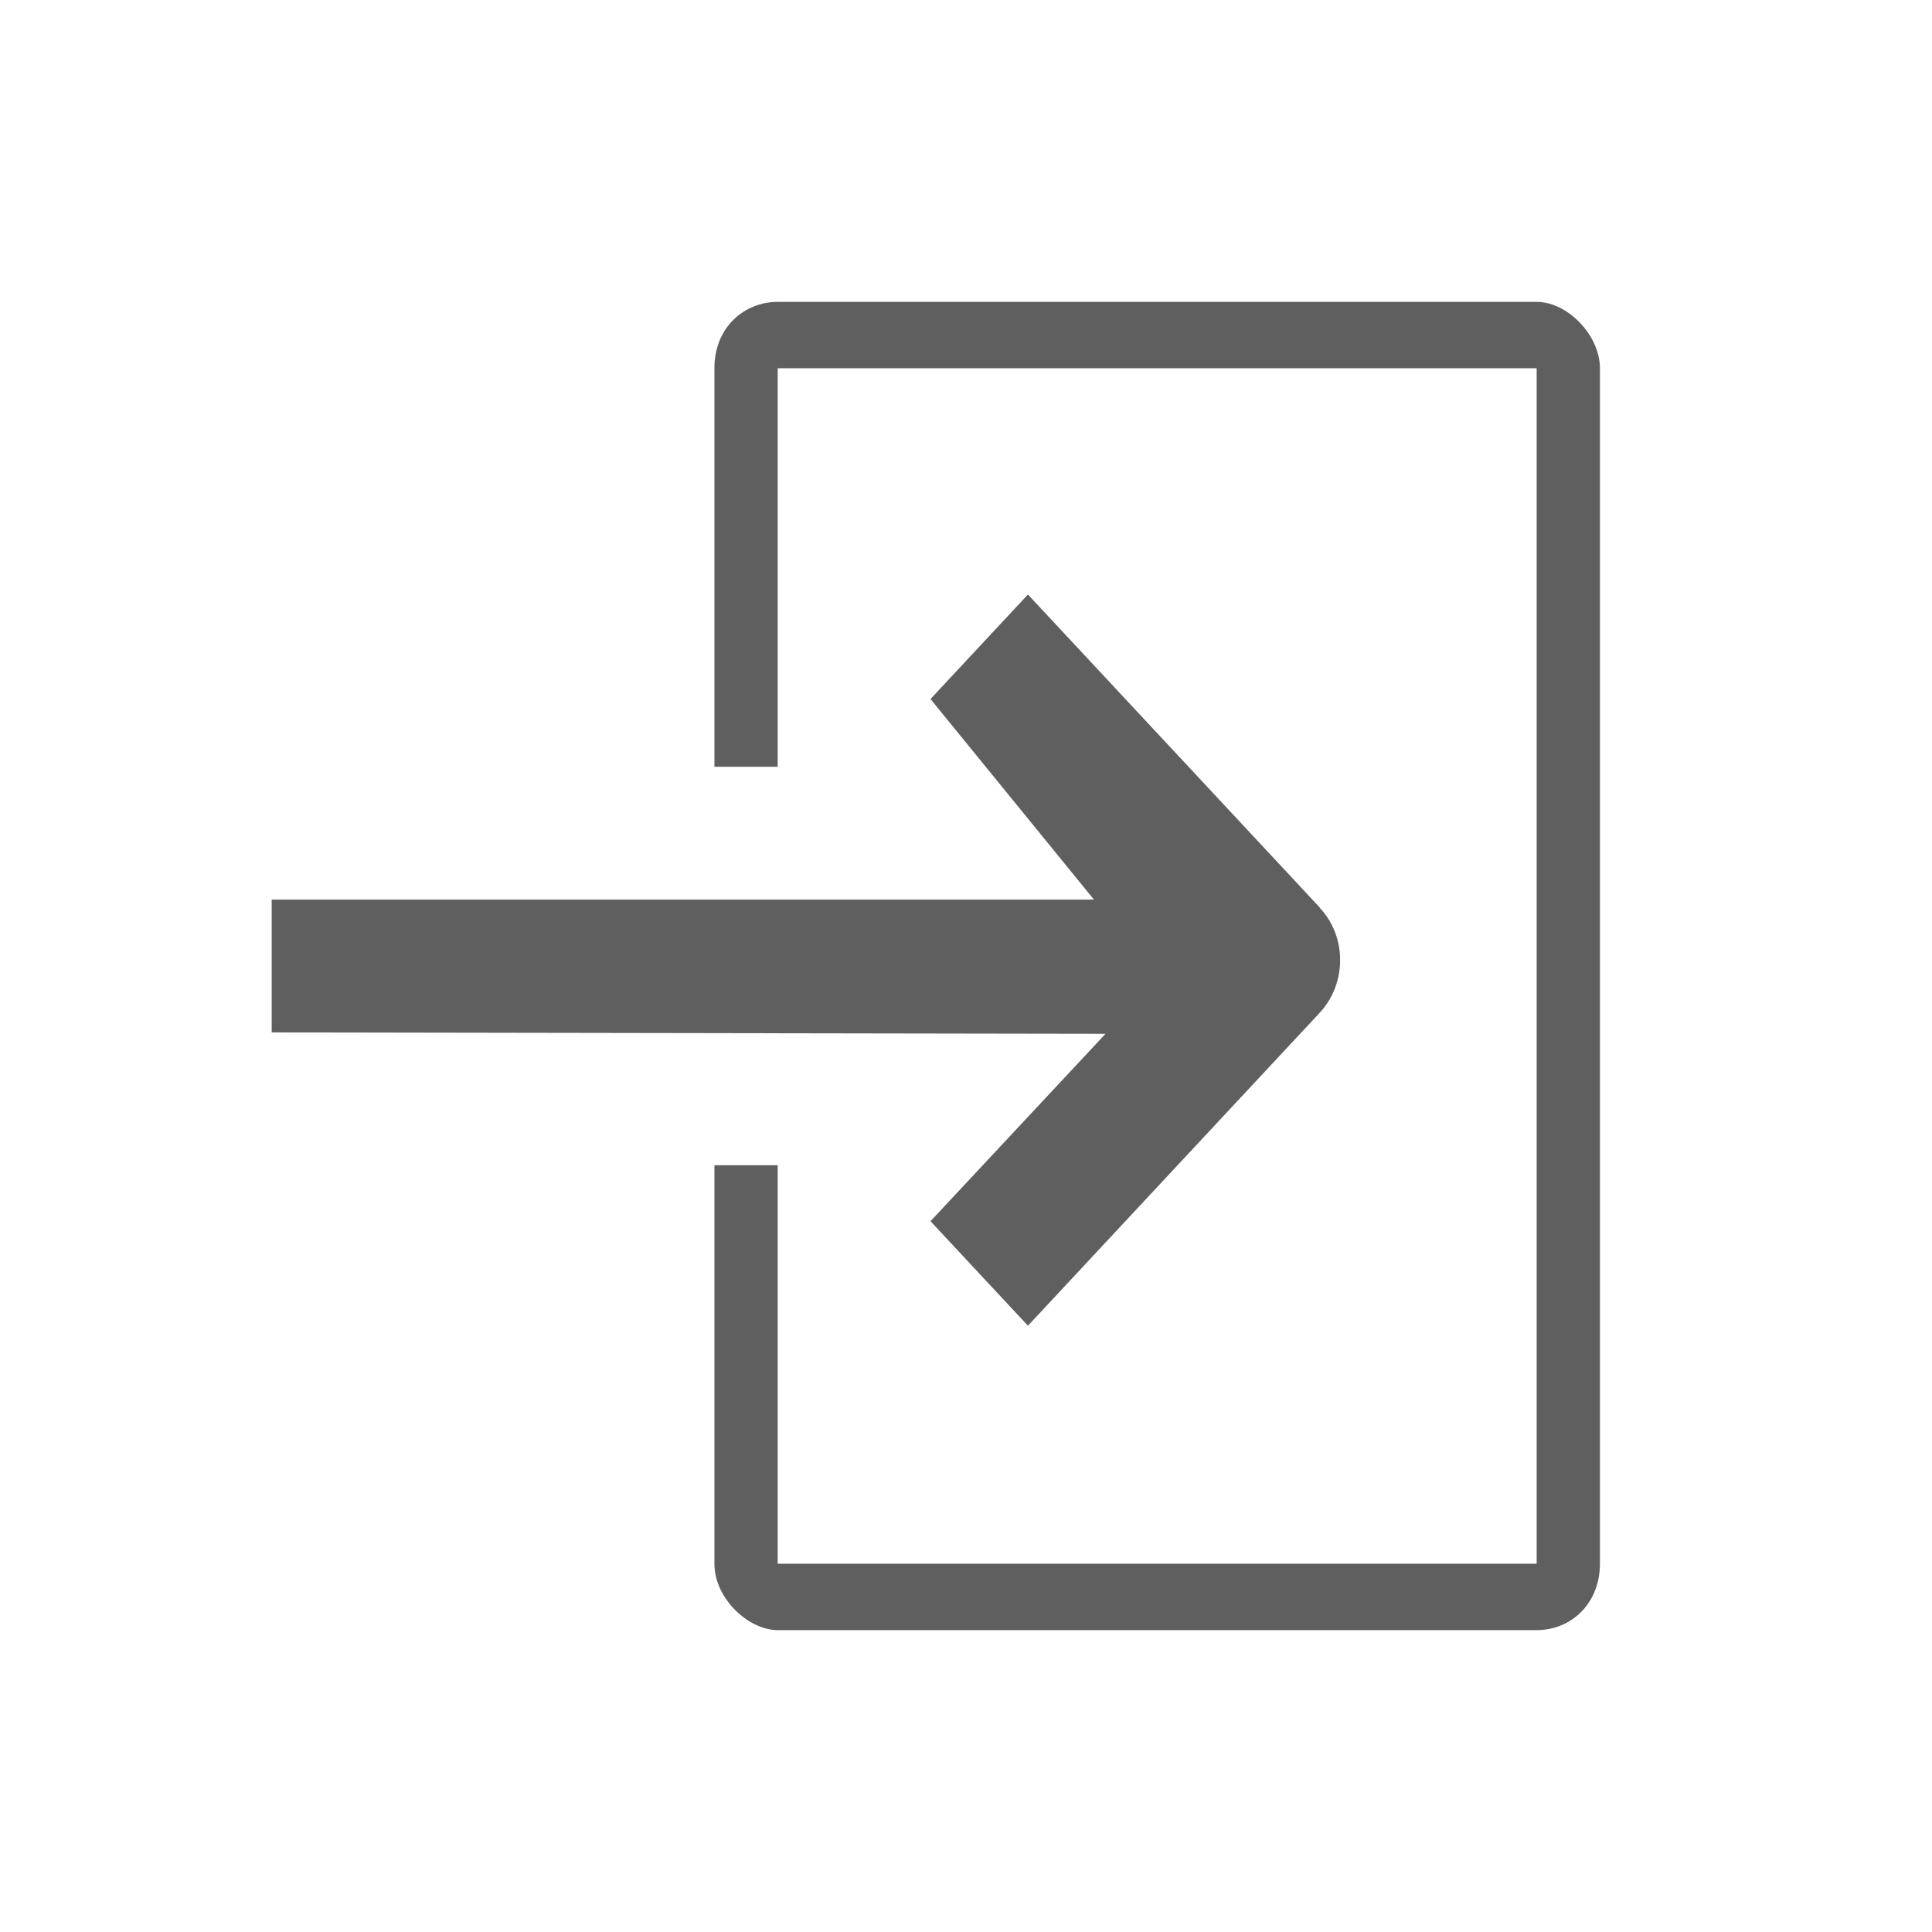 <svg width="32" height="32" viewBox="0 0 32 32" fill="none" xmlns="http://www.w3.org/2000/svg">
<g id="login.ea58407b">
<path id="Vector" fill-rule="evenodd" clip-rule="evenodd" d="M25.452 27H12.881C12.402 27 11.833 26.481 11.833 25.9V19.3H12.881V25.9H25.452V6.1H12.881V12.7H11.833V6.1C11.833 5.414 12.334 5 12.881 5H25.452C25.965 5 26.5 5.554 26.5 6.1V25.9C26.5 26.551 26.032 27 25.452 27ZM15.412 11.578L17.026 9.847L21.863 15.035V15.04C22.308 15.517 22.308 16.284 21.863 16.77L17.026 21.958L15.412 20.227L18.311 17.123L4.5 17.1V14.9H18.119L15.412 11.578Z" fill="#5F5F5F"/>
</g>
</svg>
